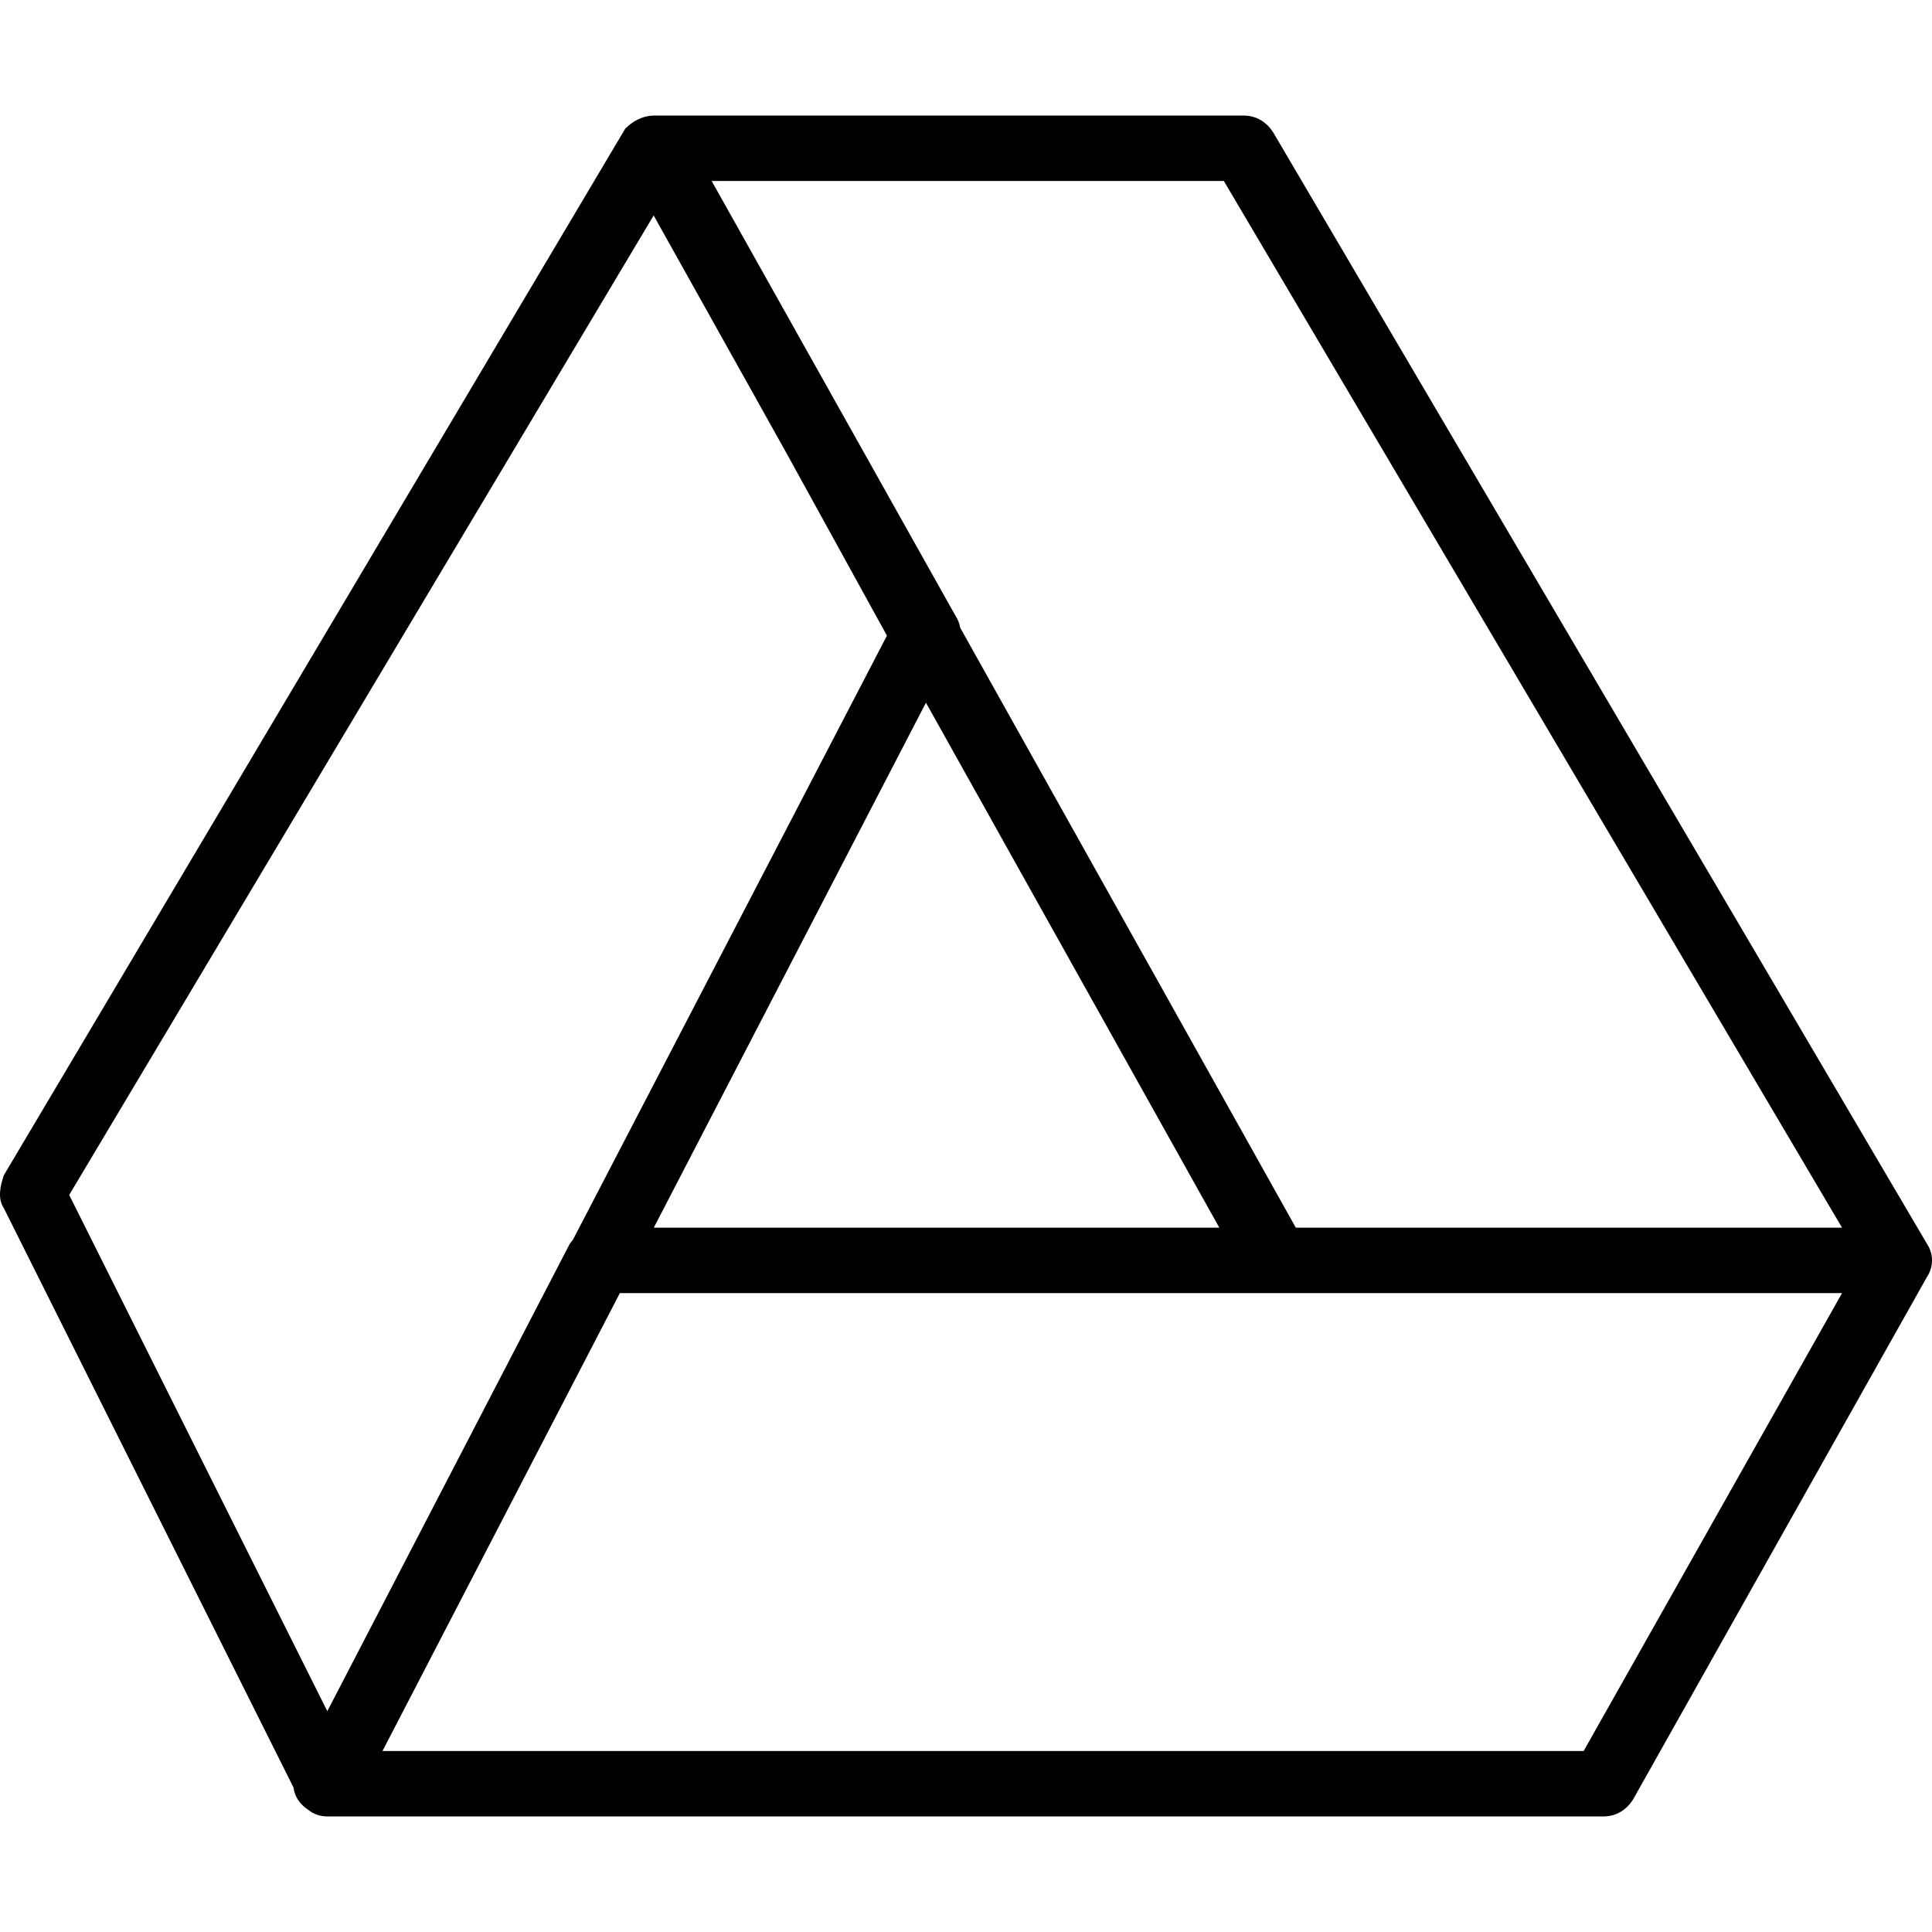 <?xml version="1.0" encoding="iso-8859-1"?>
<!-- Uploaded to: SVG Repo, www.svgrepo.com, Generator: SVG Repo Mixer Tools -->
<svg fill="#000000" height="800px" width="800px" version="1.1" id="Layer_1" xmlns="http://www.w3.org/2000/svg" xmlns:xlink="http://www.w3.org/1999/xlink" 
	 viewBox="0 0 512.568 512.568" xml:space="preserve">
<g transform="translate(1 1)">
	<g>
		<path d="M510.266,329.047L336.707,33.996c-1.736-2.603-4.339-4.339-7.81-4.339H172.694c-3.471,0-6.075,1.736-7.81,3.471
			L0.002,310.823c-0.868,2.603-1.736,6.075,0,8.678l76.873,153.745c0.15,1.172,0.555,2.315,1.229,3.326
			c0.691,1.036,1.66,1.926,2.737,2.632c1.413,1.125,3.098,1.707,5.074,1.707h338.441c3.471,0,6.075-1.736,7.81-4.339l78.102-138.847
			C512.002,335.121,512.002,331.65,510.266,329.047z M487.704,324.708H342.782L253.736,165.52c-0.169-1.061-0.568-2.134-1.205-3.09
			L187.804,47.013H323.69L487.704,324.708z M322.491,324.708H172.453l72.205-139.28L322.491,324.708z M172.417,56.155l35.248,63.076
			l26.642,48.406l-83.309,160.285c-0.307,0.355-0.601,0.726-0.867,1.125l-64.294,123.94L17.358,316.03L172.417,56.155z
			 M419.148,463.555H100.472l62.983-121.492h174.12h150.129L419.148,463.555z"/>
	</g>
</g>
</svg>